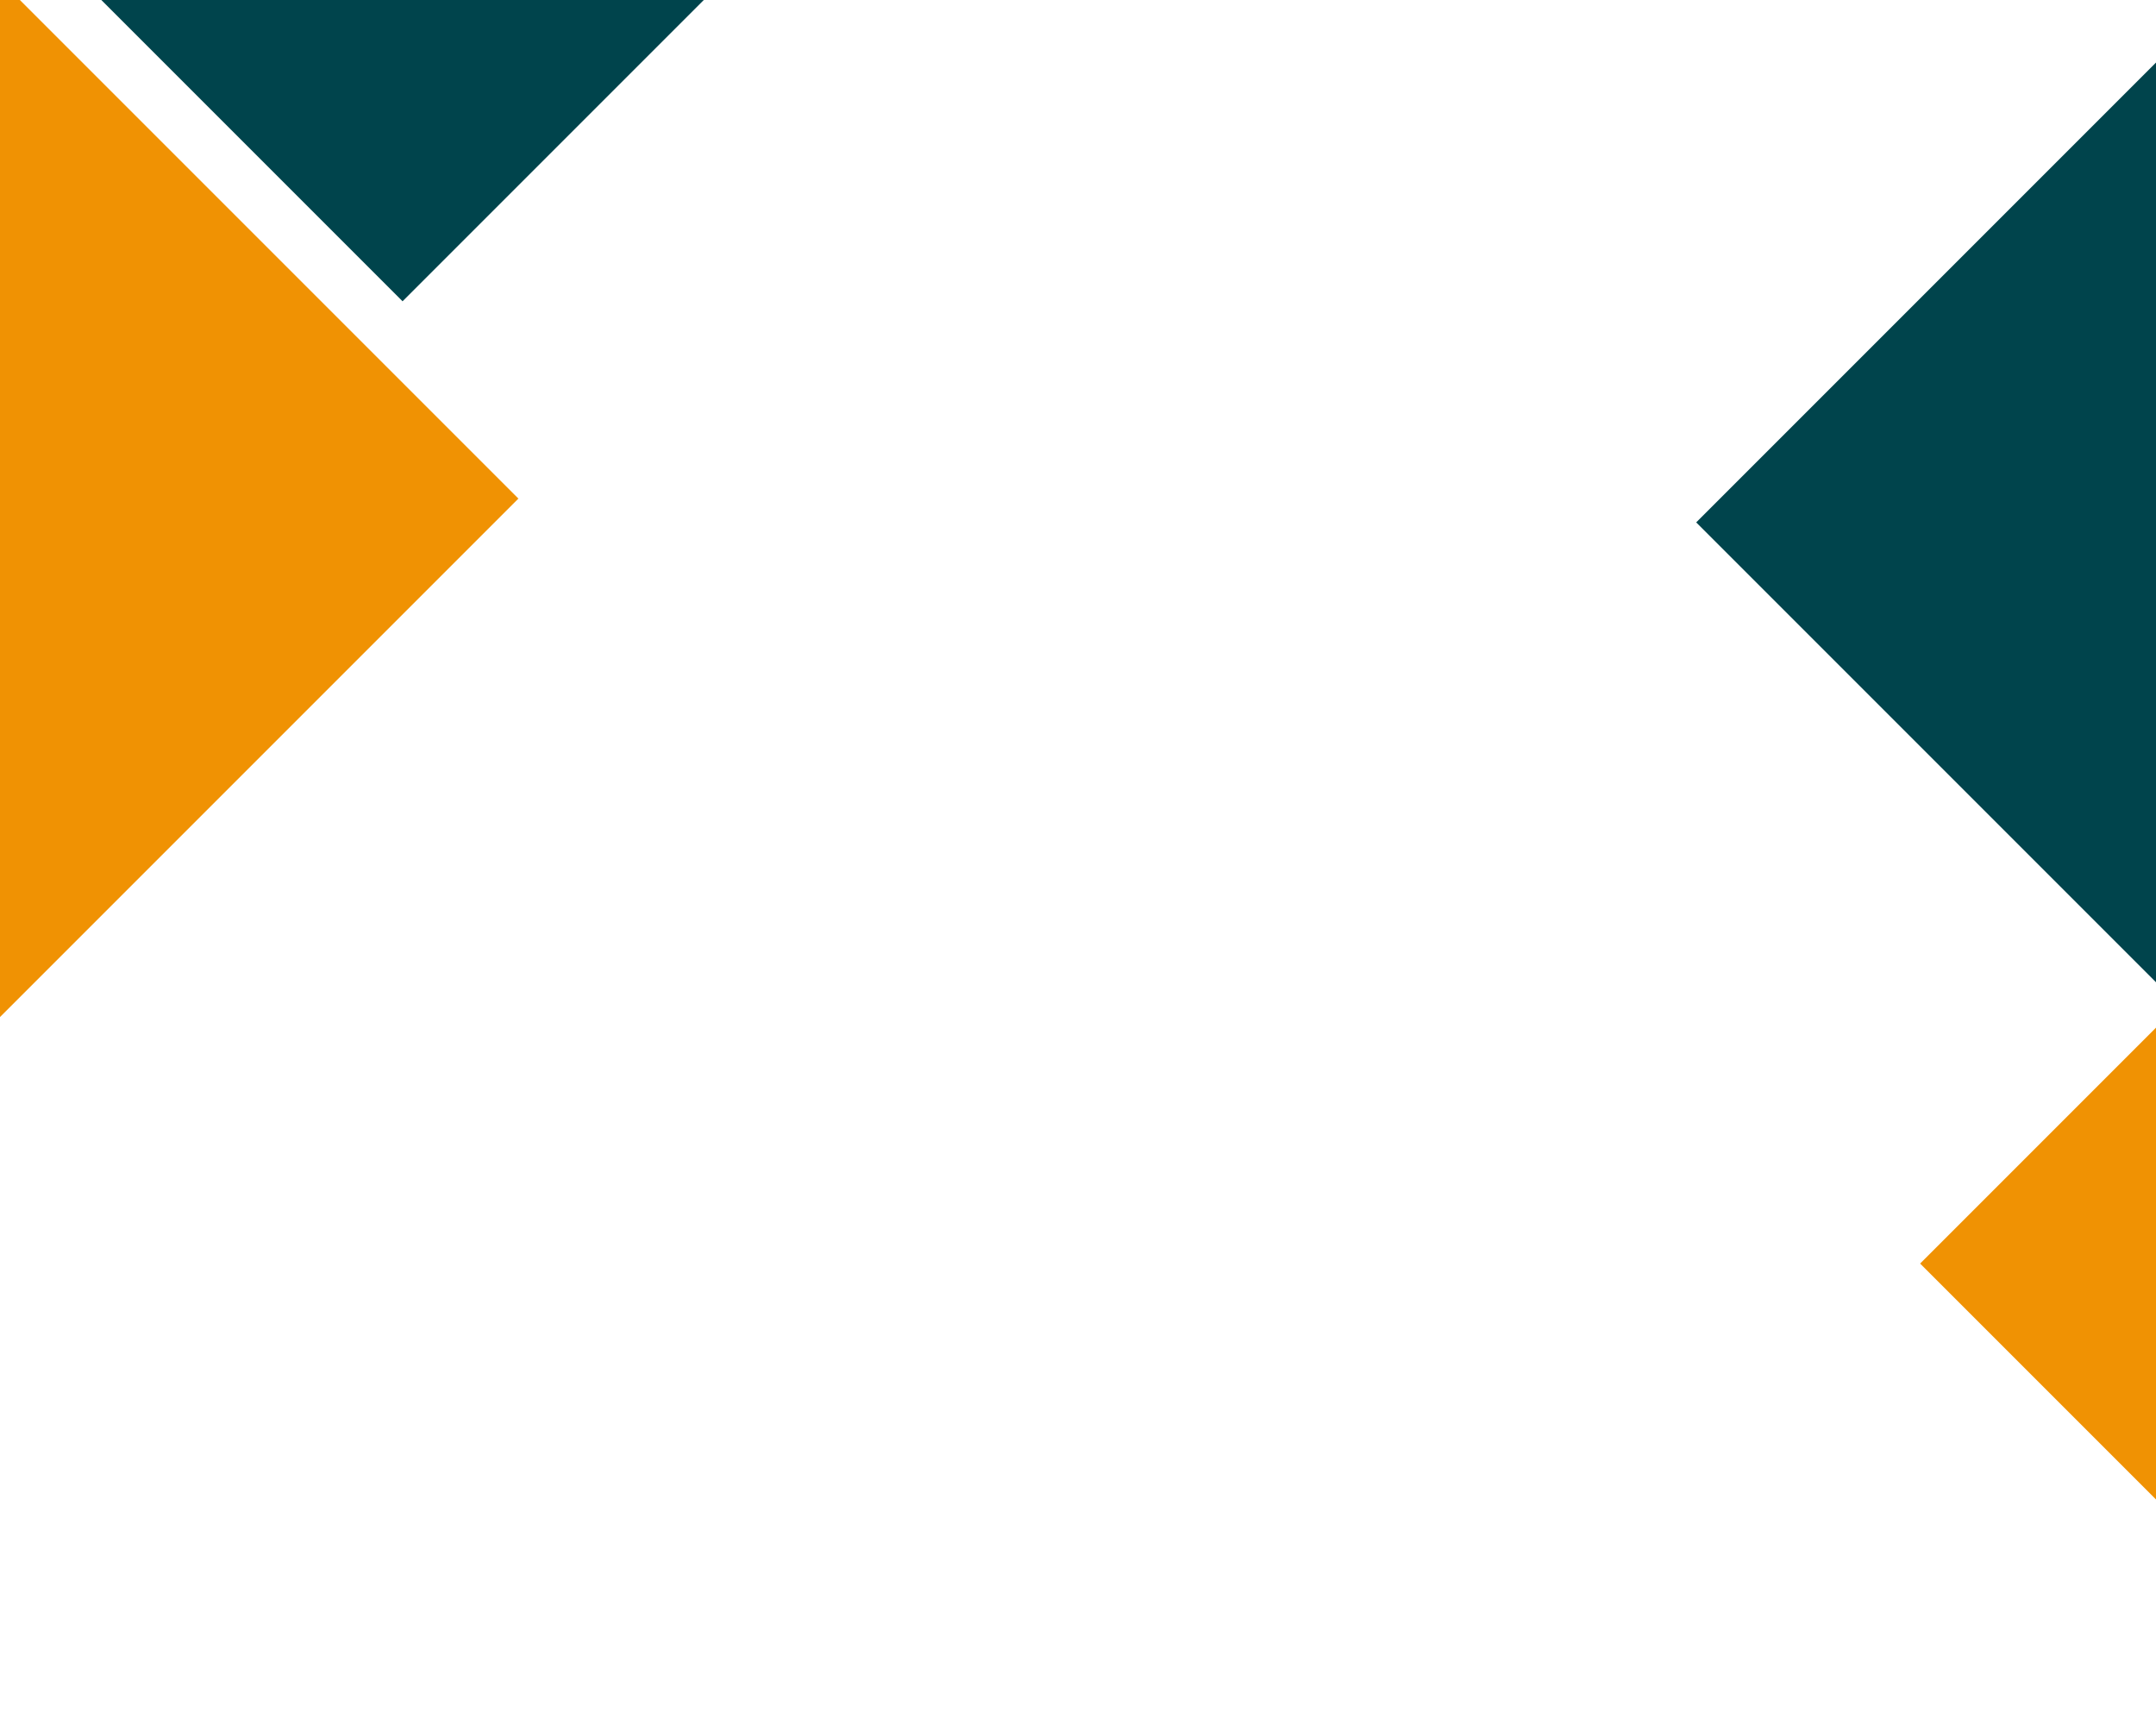 <svg xmlns="http://www.w3.org/2000/svg" xmlns:xlink="http://www.w3.org/1999/xlink" version="1.1" id="Livello_1" x="0px" y="0px" viewBox="0 0 1280 1024" style="enable-background:new 0 0 1280 1024;" xml:space="preserve"> <style type="text/css"> .st0{fill:#00444C;} .st1{fill:#F09203;} </style> <g> <rect x="10" y="-374" transform="matrix(0.707 -0.707 0.707 0.707 172.532 126.529)" class="st0" width="458" height="458"></rect> </g> <g> <rect x="-245" y="67" transform="matrix(0.707 -0.707 0.707 0.707 -213.99 75.383)" class="st1" width="458" height="458"></rect> </g> <g> <rect x="1102" y="81" transform="matrix(0.707 -0.707 0.707 0.707 170.638 1031.956)" class="st0" width="458" height="458"></rect> </g> <g> <rect x="1235" y="521" transform="matrix(0.707 -0.707 0.707 0.707 -101.534 1254.874)" class="st1" width="458" height="458"></rect> </g> </svg>